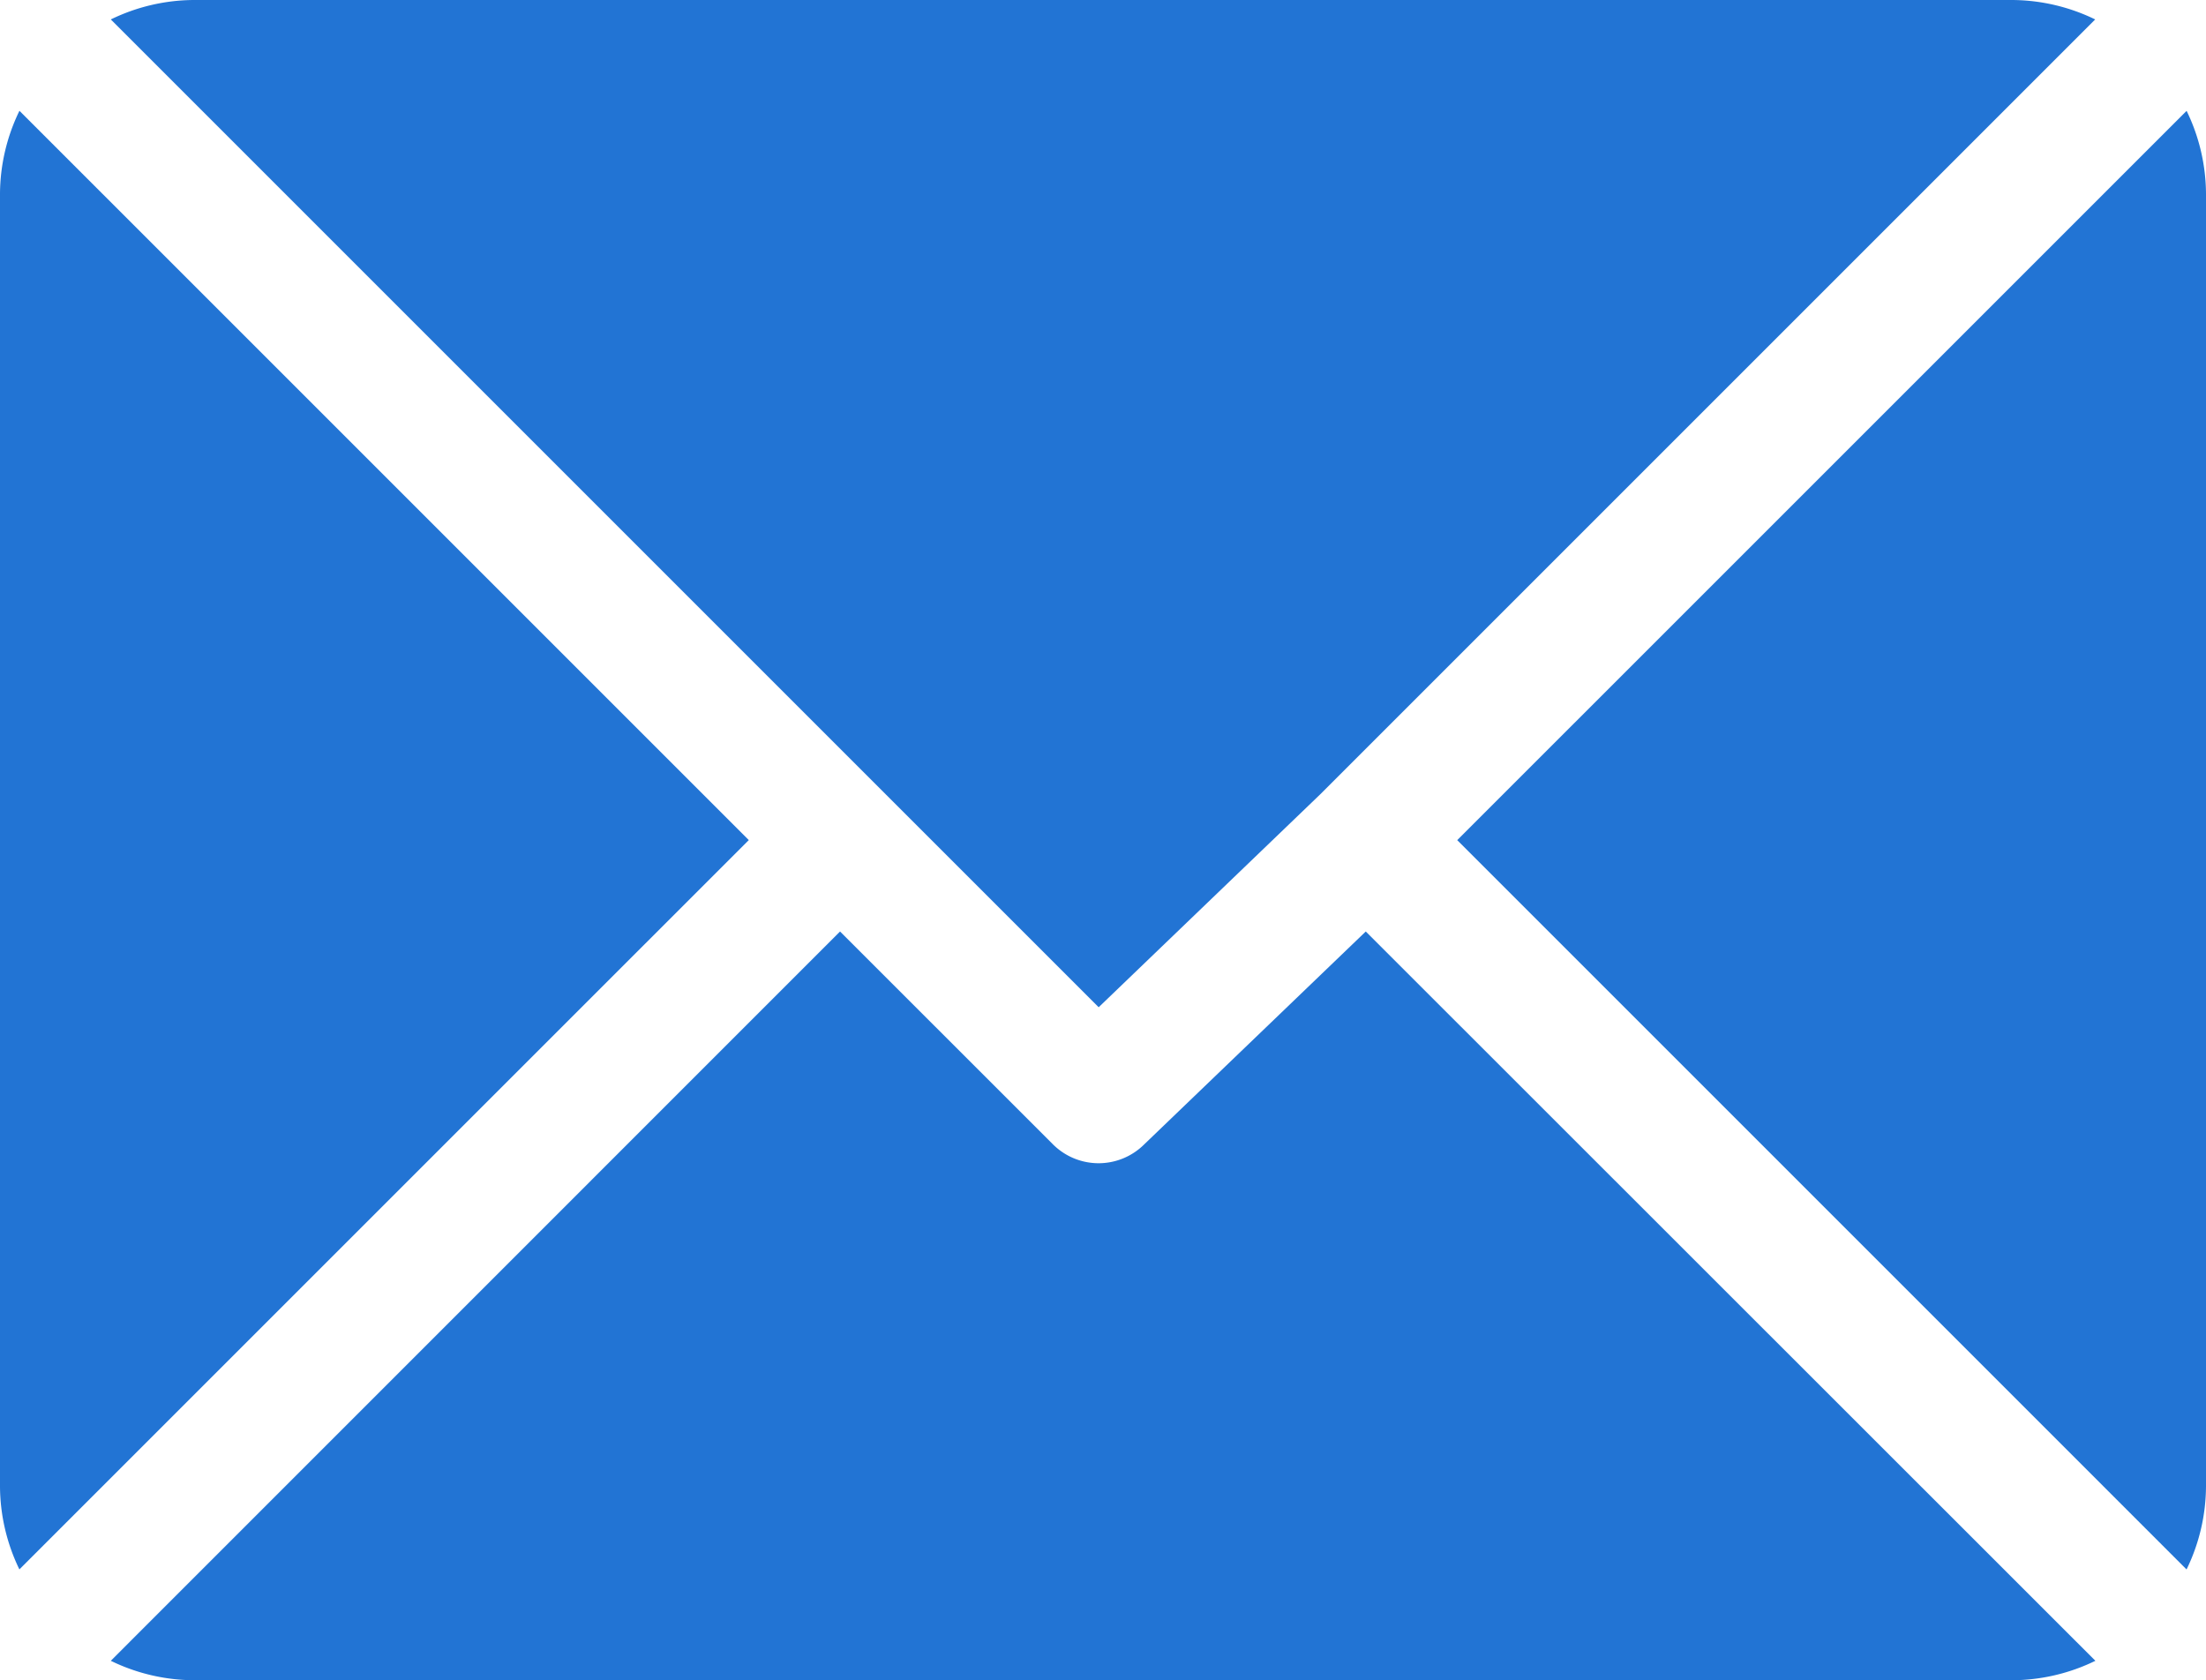 <svg id="ic-email" xmlns="http://www.w3.org/2000/svg" width="47.085" height="35.865" viewBox="0 0 47.085 35.865">
  <g id="Grupo_1368" data-name="Grupo 1368" transform="translate(2.365 0)">
    <g id="Grupo_1367" data-name="Grupo 1367">
      <path id="Trazado_1206" data-name="Trazado 1206" d="M66.3,61H27.494a4.09,4.09,0,0,0-1.773.415L46.806,82.5l4.726-4.542h0L68.076,61.415A4.091,4.091,0,0,0,66.3,61Z" transform="translate(-25.721 -61)" fill="#2274d4"/>
    </g>
  </g>
  <g id="Grupo_1370" data-name="Grupo 1370" transform="translate(31.103 2.366)">
    <g id="Grupo_1369" data-name="Grupo 1369">
      <path id="Trazado_1207" data-name="Trazado 1207" d="M353.781,86.728l-15.568,15.567,15.567,15.567a4.09,4.09,0,0,0,.415-1.773V88.5A4.09,4.09,0,0,0,353.781,86.728Z" transform="translate(-338.213 -86.728)" fill="#2274d4"/>
    </g>
  </g>
  <g id="Grupo_1372" data-name="Grupo 1372" transform="translate(0 2.365)">
    <g id="Grupo_1371" data-name="Grupo 1371">
      <path id="Trazado_1208" data-name="Trazado 1208" d="M.415,86.721A4.09,4.09,0,0,0,0,88.494v27.589a4.091,4.091,0,0,0,.414,1.772l15.568-15.567Z" transform="translate(0 -86.721)" fill="#2274d4"/>
    </g>
  </g>
  <g id="Grupo_1374" data-name="Grupo 1374" transform="translate(2.365 19.883)">
    <g id="Grupo_1373" data-name="Grupo 1373">
      <path id="Trazado_1209" data-name="Trazado 1209" d="M52.5,277.211l-4.727,4.542a1.379,1.379,0,0,1-1.951,0l-4.543-4.542L25.714,292.778a4.09,4.09,0,0,0,1.774.415H66.3a4.091,4.091,0,0,0,1.773-.415Z" transform="translate(-25.714 -277.211)" fill="#2274d4"/>
    </g>
  </g>
</svg>

